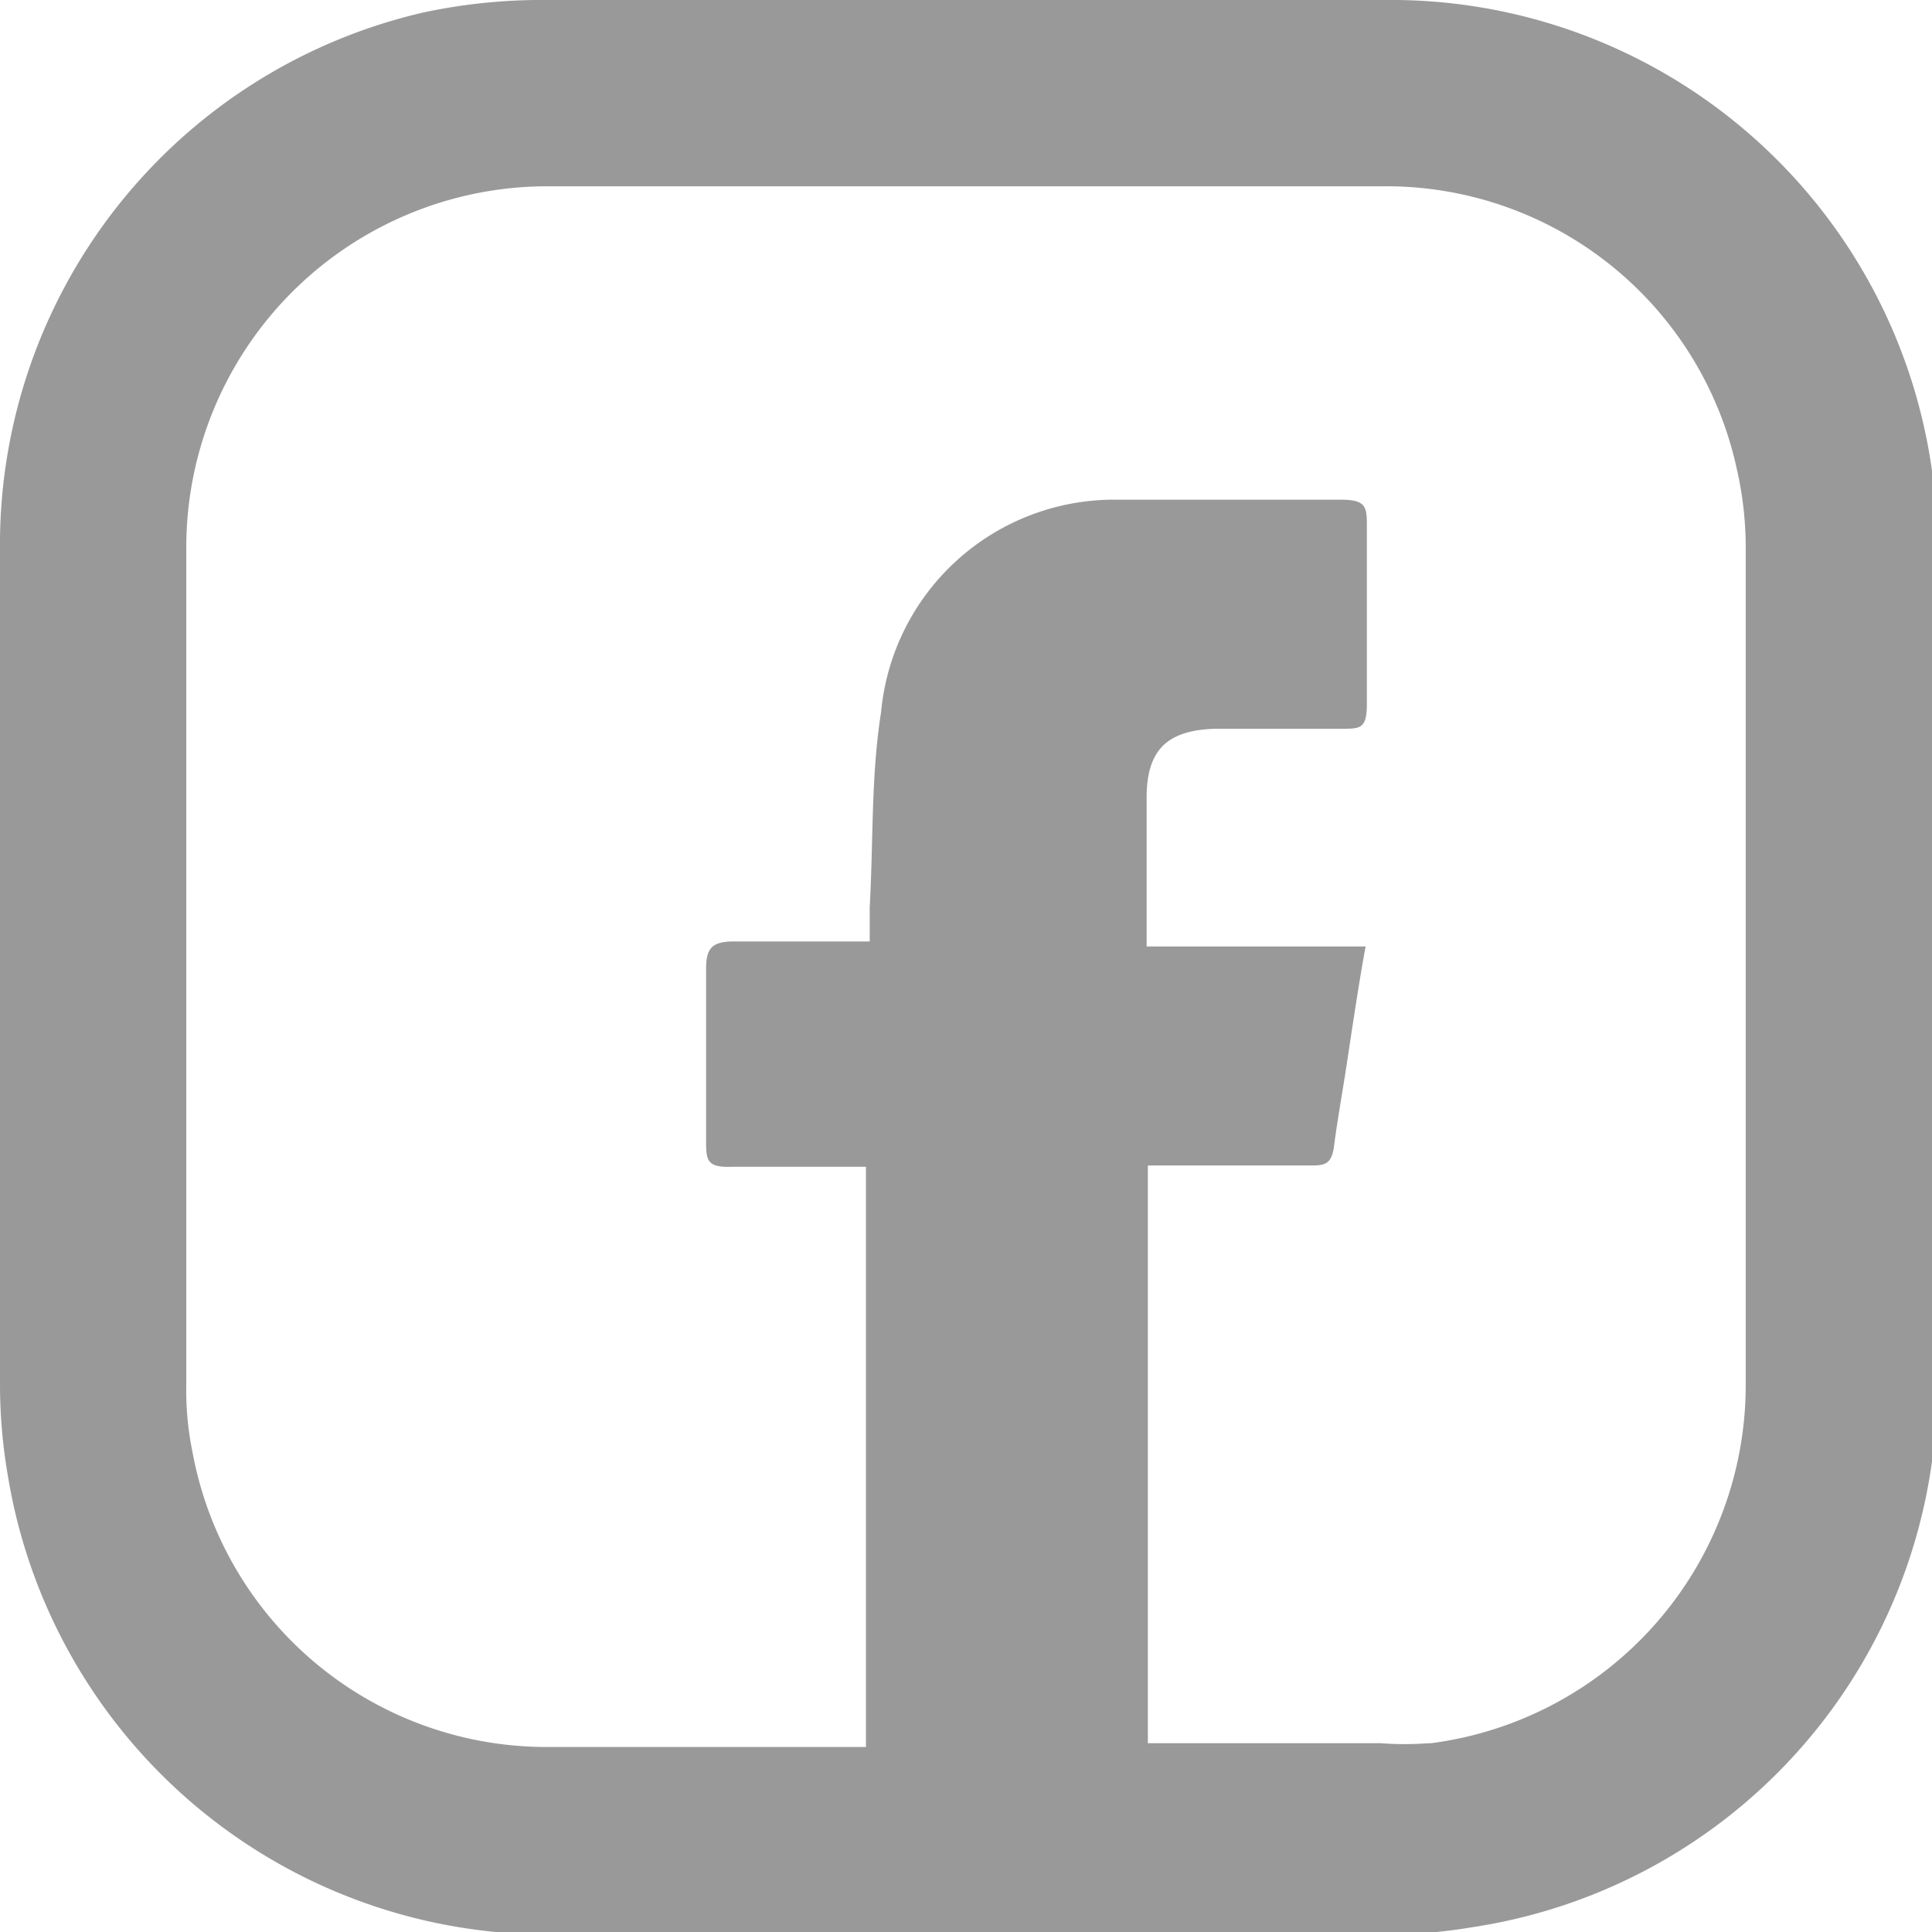<svg xmlns="http://www.w3.org/2000/svg" viewBox="0 0 15.35 15.35"><defs><style>.cls-1{fill:#999;}</style></defs><g id="Layer_2" data-name="Layer 2"><g id="Layer_1-2" data-name="Layer 1"><path class="cls-1" d="M15.35,4.44a4.12,4.12,0,0,0,0-.7A4.34,4.34,0,0,0,11,0H4.36a4.5,4.5,0,0,0-1,.1A4.34,4.34,0,0,0,0,4.38V11a4.25,4.25,0,0,0,.06.71,4.35,4.35,0,0,0,4.27,3.66H11a4.17,4.17,0,0,0,.71-.06,4.34,4.34,0,0,0,3.68-4.23V7.67h0Zm-4,9.41a2.48,2.48,0,0,1-.38,0H9.12c0-1.45,0-2.9,0-4.34V9.26H10.4c.12,0,.18,0,.2-.16s.06-.39.09-.58.1-.68.16-1H9.11V6.34c0-.38.16-.54.55-.55h1c.15,0,.2,0,.2-.2V4.19c0-.16,0-.22-.21-.22-.6,0-1.2,0-1.8,0A1.86,1.86,0,0,0,7,5.66c-.08.51-.06,1-.09,1.55,0,.08,0,.17,0,.27-.38,0-.73,0-1.08,0-.18,0-.22.06-.22.22q0,.67,0,1.35c0,.17,0,.23.22.22H6.88v4.61H4.37a2.86,2.86,0,0,1-2.84-2.34A2.44,2.44,0,0,1,1.48,11q0-3.33,0-6.64A2.87,2.87,0,0,1,4.36,1.48H11A2.85,2.85,0,0,1,13.8,3.73a2.81,2.81,0,0,1,.07.65V11A2.87,2.87,0,0,1,11.37,13.85Z"/></g></g></svg>